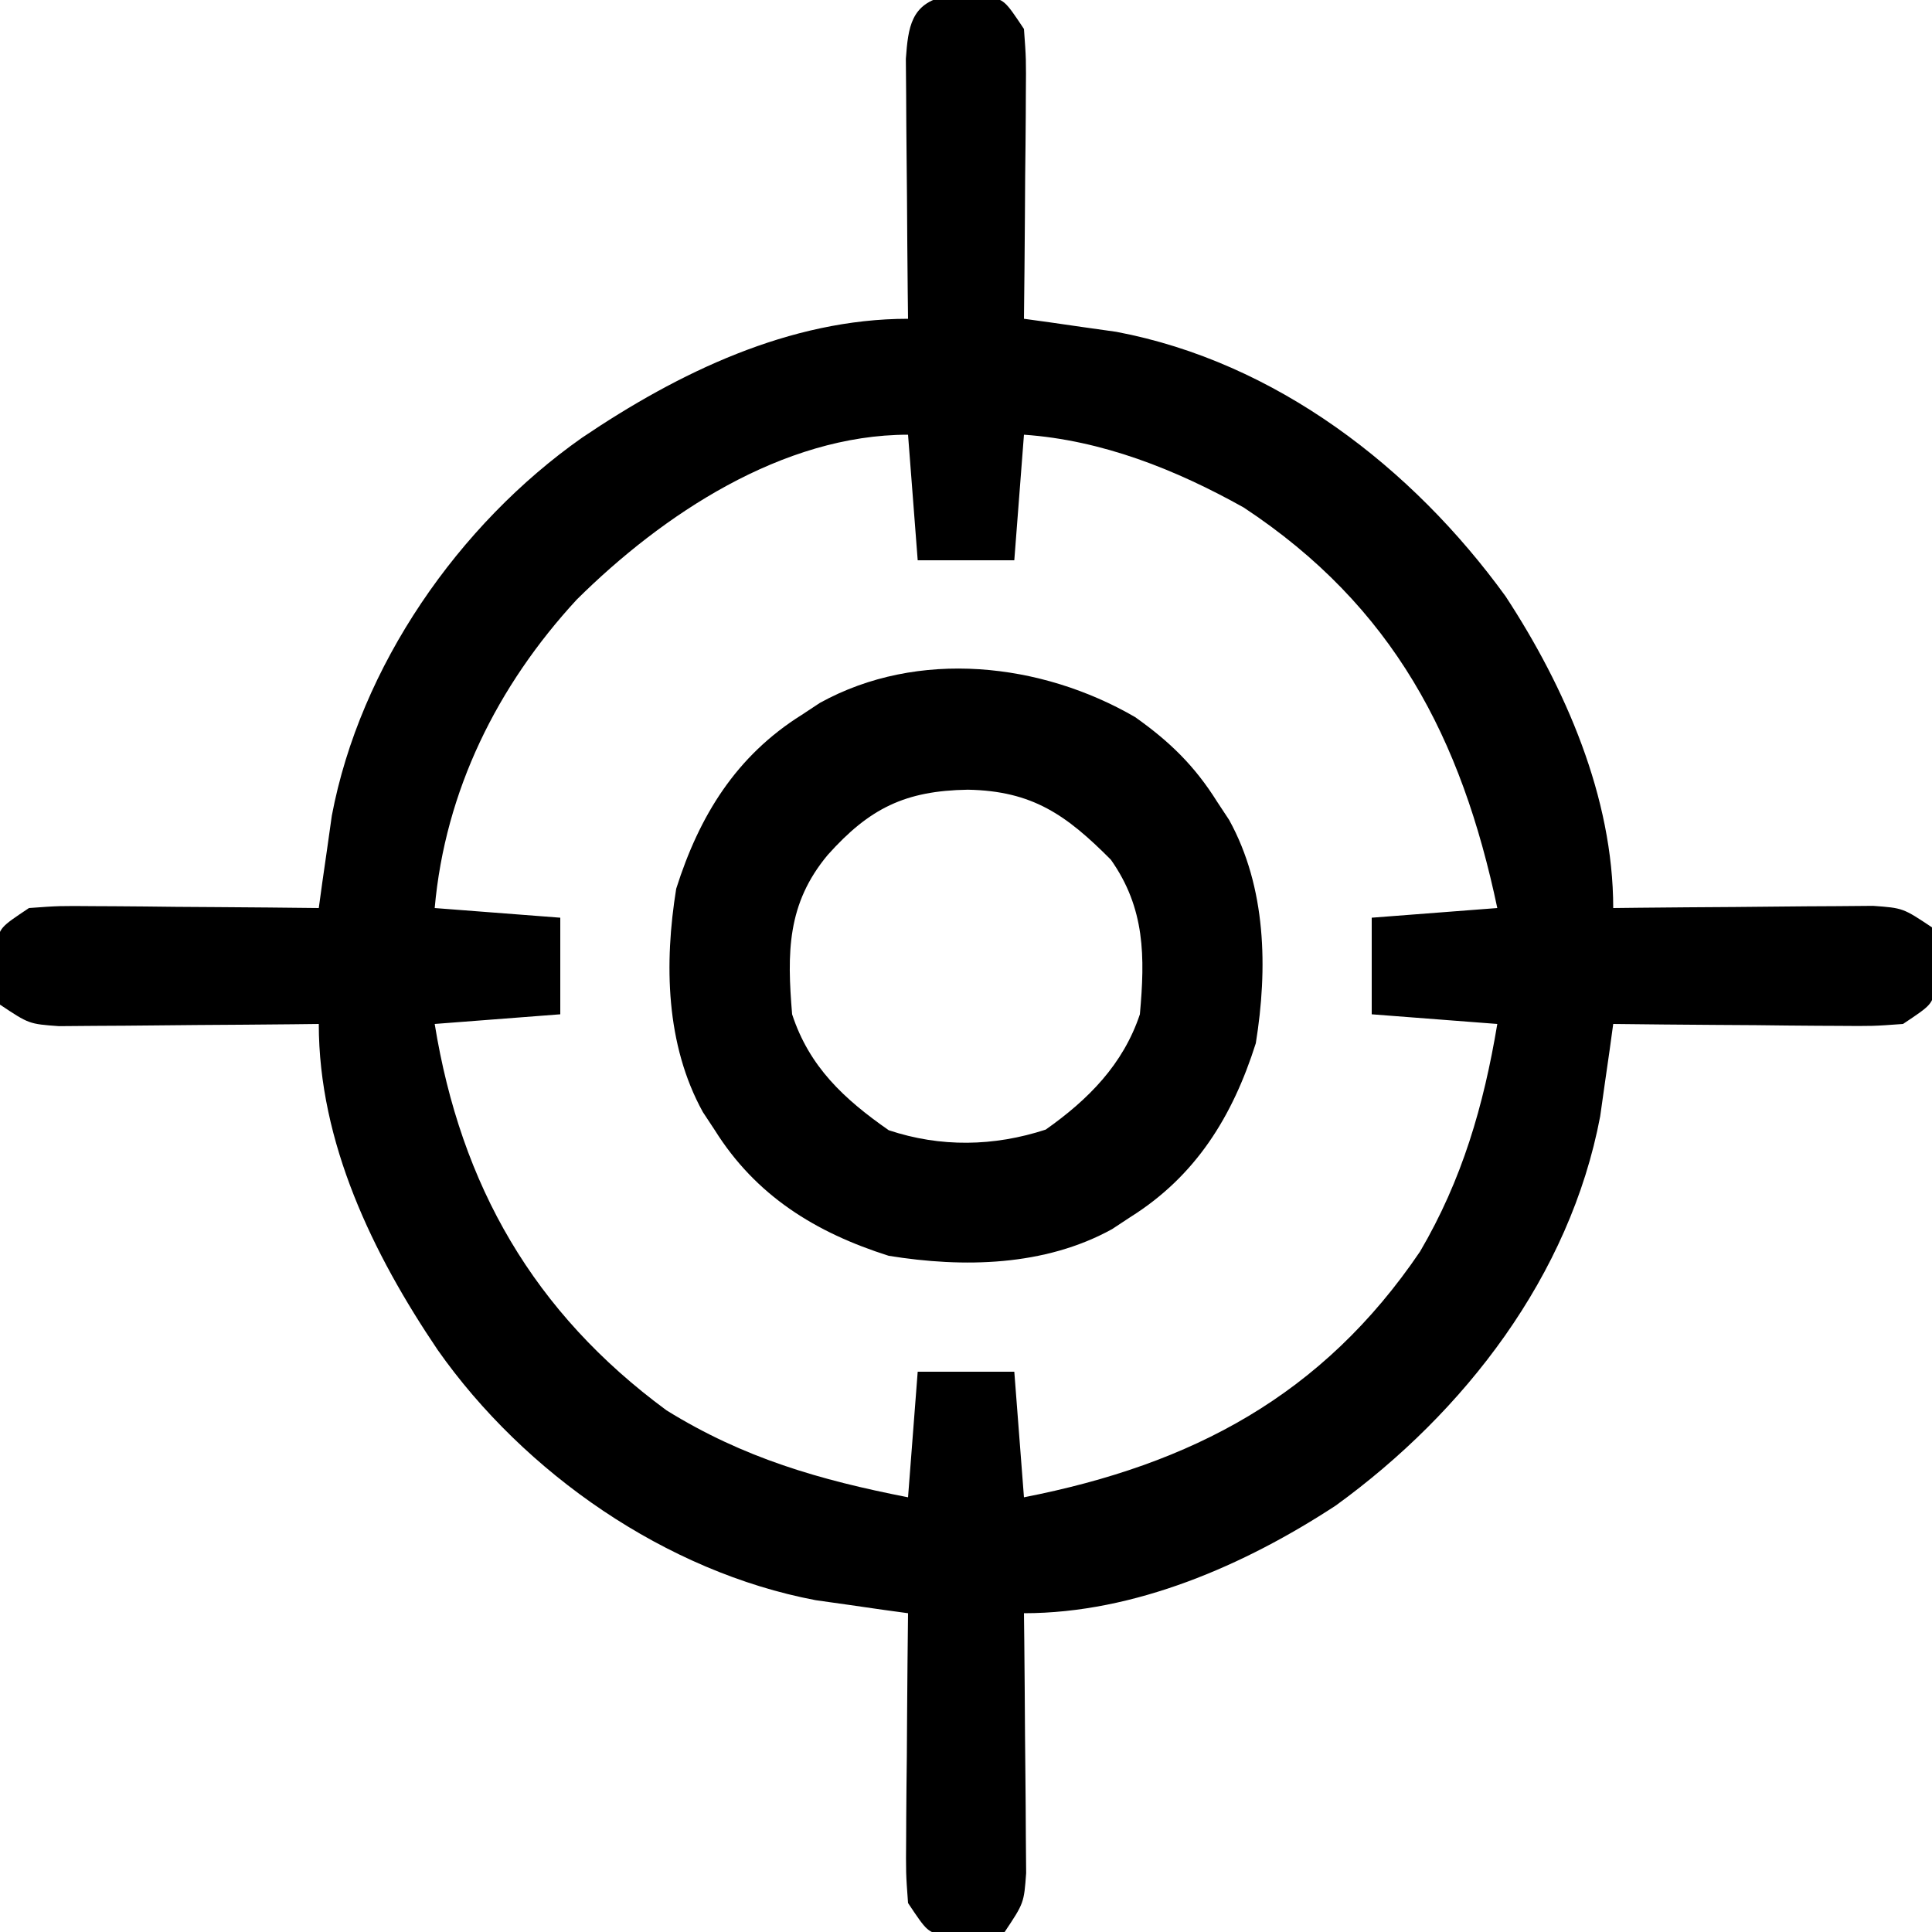<?xml version="1.0" encoding="UTF-8"?>
<svg version="1.1" xmlns="http://www.w3.org/2000/svg" width="200" height="200">
<path d="M0 0 C1.052 0.012 1.052 0.012 2.125 0.023 C2.826 0.016 3.527 0.008 4.25 0 C6.125 0.398 6.125 0.398 8.125 3.398 C8.352 6.493 8.352 6.493 8.32 10.254 C8.317 10.916 8.315 11.577 8.312 12.259 C8.301 14.368 8.275 16.477 8.25 18.586 C8.24 20.018 8.231 21.449 8.223 22.881 C8.201 26.387 8.166 29.893 8.125 33.398 C8.992 33.517 9.86 33.636 10.753 33.759 C11.905 33.925 13.056 34.091 14.242 34.262 C15.378 34.422 16.513 34.582 17.683 34.747 C34.203 37.873 48.324 48.8 57.98 62.125 C64.161 71.559 69.125 82.932 69.125 94.398 C70.018 94.388 70.911 94.377 71.831 94.367 C75.147 94.333 78.462 94.308 81.778 94.289 C83.212 94.279 84.647 94.265 86.081 94.248 C88.144 94.223 90.207 94.212 92.27 94.203 C93.511 94.193 94.752 94.182 96.031 94.171 C99.125 94.398 99.125 94.398 102.125 96.398 C102.523 98.273 102.523 98.273 102.5 100.398 C102.508 101.1 102.515 101.801 102.523 102.523 C102.125 104.398 102.125 104.398 99.125 106.398 C96.031 106.625 96.031 106.625 92.27 106.594 C91.608 106.591 90.946 106.588 90.265 106.585 C88.155 106.574 86.047 106.549 83.938 106.523 C82.506 106.513 81.074 106.504 79.643 106.496 C76.137 106.474 72.631 106.44 69.125 106.398 C69.006 107.266 68.887 108.133 68.764 109.027 C68.599 110.178 68.433 111.329 68.262 112.516 C68.101 113.651 67.941 114.787 67.776 115.957 C64.651 132.477 53.724 146.597 40.398 156.254 C30.965 162.434 19.591 167.398 8.125 167.398 C8.135 168.292 8.146 169.185 8.157 170.105 C8.191 173.42 8.216 176.735 8.235 180.051 C8.245 181.486 8.259 182.92 8.276 184.355 C8.3 186.418 8.311 188.48 8.32 190.543 C8.331 191.784 8.341 193.025 8.352 194.304 C8.125 197.398 8.125 197.398 6.125 200.398 C4.25 200.797 4.25 200.797 2.125 200.773 C1.424 200.781 0.723 200.789 0 200.797 C-1.875 200.398 -1.875 200.398 -3.875 197.398 C-4.102 194.304 -4.102 194.304 -4.07 190.543 C-4.067 189.881 -4.065 189.22 -4.062 188.538 C-4.051 186.429 -4.025 184.32 -4 182.211 C-3.99 180.779 -3.981 179.348 -3.973 177.916 C-3.951 174.41 -3.916 170.904 -3.875 167.398 C-4.742 167.279 -5.61 167.16 -6.503 167.038 C-7.655 166.872 -8.806 166.706 -9.992 166.535 C-11.128 166.375 -12.263 166.215 -13.433 166.05 C-28.919 163.12 -43.586 152.917 -52.562 140.148 C-59.285 130.201 -64.875 118.673 -64.875 106.398 C-65.768 106.409 -66.661 106.419 -67.581 106.43 C-70.897 106.464 -74.212 106.489 -77.528 106.508 C-78.962 106.518 -80.397 106.532 -81.831 106.549 C-83.894 106.574 -85.957 106.585 -88.02 106.594 C-89.261 106.604 -90.502 106.615 -91.781 106.625 C-94.875 106.398 -94.875 106.398 -97.875 104.398 C-98.273 102.523 -98.273 102.523 -98.25 100.398 C-98.258 99.697 -98.265 98.996 -98.273 98.273 C-97.875 96.398 -97.875 96.398 -94.875 94.398 C-91.781 94.171 -91.781 94.171 -88.02 94.203 C-87.358 94.206 -86.696 94.209 -86.015 94.212 C-83.905 94.223 -81.797 94.248 -79.688 94.273 C-78.256 94.283 -76.824 94.293 -75.393 94.301 C-71.887 94.323 -68.381 94.357 -64.875 94.398 C-64.756 93.531 -64.637 92.664 -64.514 91.77 C-64.349 90.619 -64.183 89.467 -64.012 88.281 C-63.851 87.146 -63.691 86.01 -63.526 84.84 C-60.597 69.354 -50.394 54.688 -37.625 45.711 C-27.678 38.988 -16.15 33.398 -3.875 33.398 C-3.885 32.505 -3.896 31.612 -3.907 30.692 C-3.941 27.377 -3.966 24.061 -3.985 20.746 C-3.995 19.311 -4.009 17.877 -4.026 16.442 C-4.05 14.379 -4.061 12.317 -4.07 10.254 C-4.081 9.013 -4.091 7.772 -4.102 6.493 C-3.862 3.226 -3.579 0.761 0 0 Z M-38.176 62.473 C-46.393 71.38 -51.796 82.256 -52.875 94.398 C-48.585 94.728 -44.295 95.058 -39.875 95.398 C-39.875 98.698 -39.875 101.998 -39.875 105.398 C-46.31 105.893 -46.31 105.893 -52.875 106.398 C-50.172 123.11 -42.626 136.281 -28.875 146.398 C-20.908 151.333 -13.028 153.608 -3.875 155.398 C-3.545 151.108 -3.215 146.818 -2.875 142.398 C0.425 142.398 3.725 142.398 7.125 142.398 C7.62 148.833 7.62 148.833 8.125 155.398 C25.544 151.99 39.033 144.852 49.125 129.961 C53.487 122.535 55.717 114.849 57.125 106.398 C52.835 106.068 48.545 105.738 44.125 105.398 C44.125 102.098 44.125 98.798 44.125 95.398 C48.415 95.068 52.705 94.738 57.125 94.398 C53.42 76.83 46.382 63.169 30.871 52.934 C23.837 49.001 16.21 45.963 8.125 45.398 C7.795 49.688 7.465 53.978 7.125 58.398 C3.825 58.398 0.525 58.398 -2.875 58.398 C-3.205 54.108 -3.535 49.818 -3.875 45.398 C-16.873 45.398 -29.322 53.689 -38.176 62.473 Z " fill="#000000" transform="translate(97.875,-0.398)"/>
<path d="M0 0 C3.586 2.541 6.16 5.043 8.492 8.766 C8.902 9.387 9.312 10.008 9.734 10.648 C13.582 17.628 13.743 26.026 12.492 33.766 C10.091 41.342 6.279 47.513 -0.508 51.766 C-1.129 52.176 -1.75 52.585 -2.391 53.008 C-9.37 56.856 -17.768 57.016 -25.508 55.766 C-33.084 53.365 -39.255 49.553 -43.508 42.766 C-43.918 42.144 -44.328 41.523 -44.75 40.883 C-48.598 33.903 -48.758 25.505 -47.508 17.766 C-45.107 10.189 -41.295 4.018 -34.508 -0.234 C-33.886 -0.644 -33.265 -1.054 -32.625 -1.477 C-22.456 -7.083 -9.722 -5.638 0 0 Z M-31.82 14.266 C-36.052 19.33 -36.036 24.401 -35.508 30.766 C-33.728 36.211 -30.12 39.548 -25.508 42.766 C-20.144 44.554 -14.62 44.456 -9.258 42.703 C-4.839 39.59 -1.234 35.944 0.492 30.766 C1.026 24.801 1.045 19.808 -2.508 14.766 C-7.12 10.132 -10.618 7.639 -17.32 7.516 C-23.811 7.619 -27.508 9.444 -31.82 14.266 Z " fill="#000000" transform="translate(117.508,74.234)"/>
</svg>
